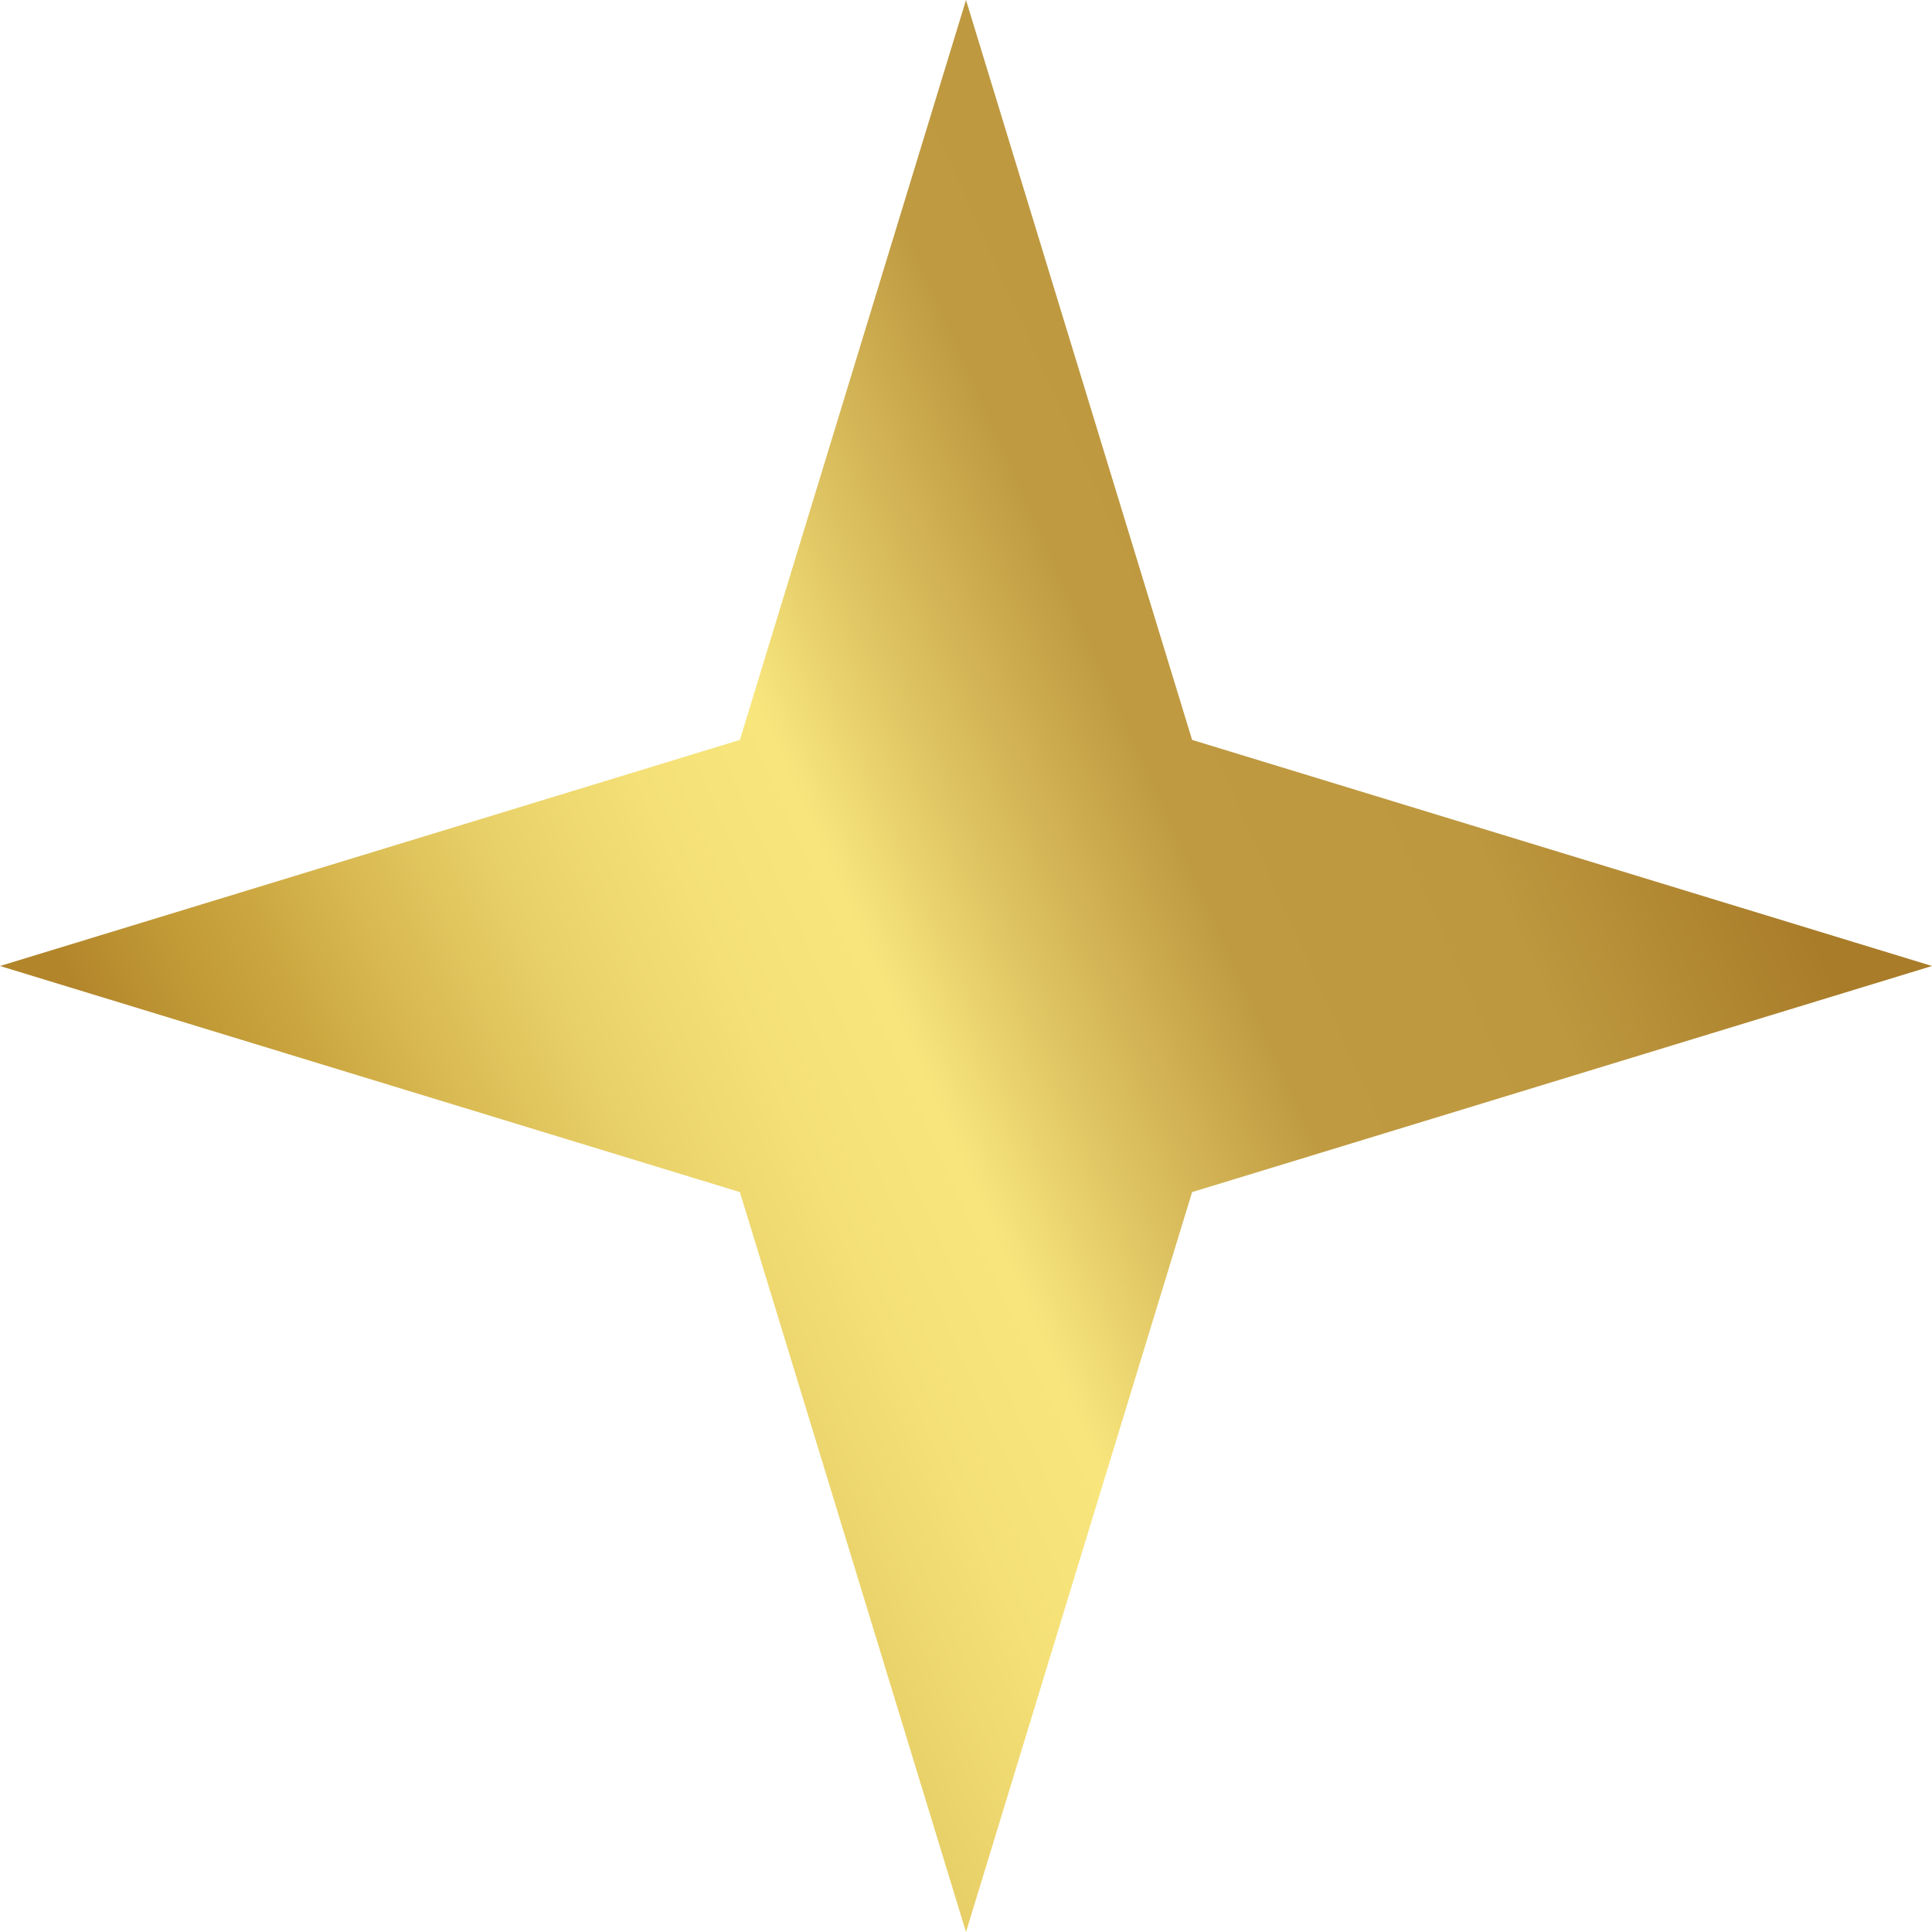 <?xml version="1.0" encoding="UTF-8"?> <svg xmlns="http://www.w3.org/2000/svg" width="99" height="99" viewBox="0 0 99 99" fill="none"><path d="M49.5 0L61.086 37.914L99 49.5L61.086 61.086L49.5 99L37.914 61.086L0 49.5L37.914 37.914L49.5 0Z" fill="url(#paint0_linear_2255_2396)"></path><defs><linearGradient id="paint0_linear_2255_2396" x1="96.568" y1="33.294" x2="5.472" y2="74.089" gradientUnits="userSpaceOnUse"><stop offset="0.093" stop-color="#A97C29"></stop><stop offset="0.232" stop-color="#BD983F"></stop><stop offset="0.37" stop-color="#BF9A41"></stop><stop offset="0.46" stop-color="#DCC05F"></stop><stop offset="0.54" stop-color="#F8E67D"></stop><stop offset="0.61" stop-color="#F4E077"></stop><stop offset="0.69" stop-color="#E9D169"></stop><stop offset="0.77" stop-color="#D8B851"></stop><stop offset="0.83" stop-color="#C9A33D"></stop><stop offset="0.86" stop-color="#C29B37"></stop><stop offset="0.92" stop-color="#B2852A"></stop></linearGradient></defs></svg> 